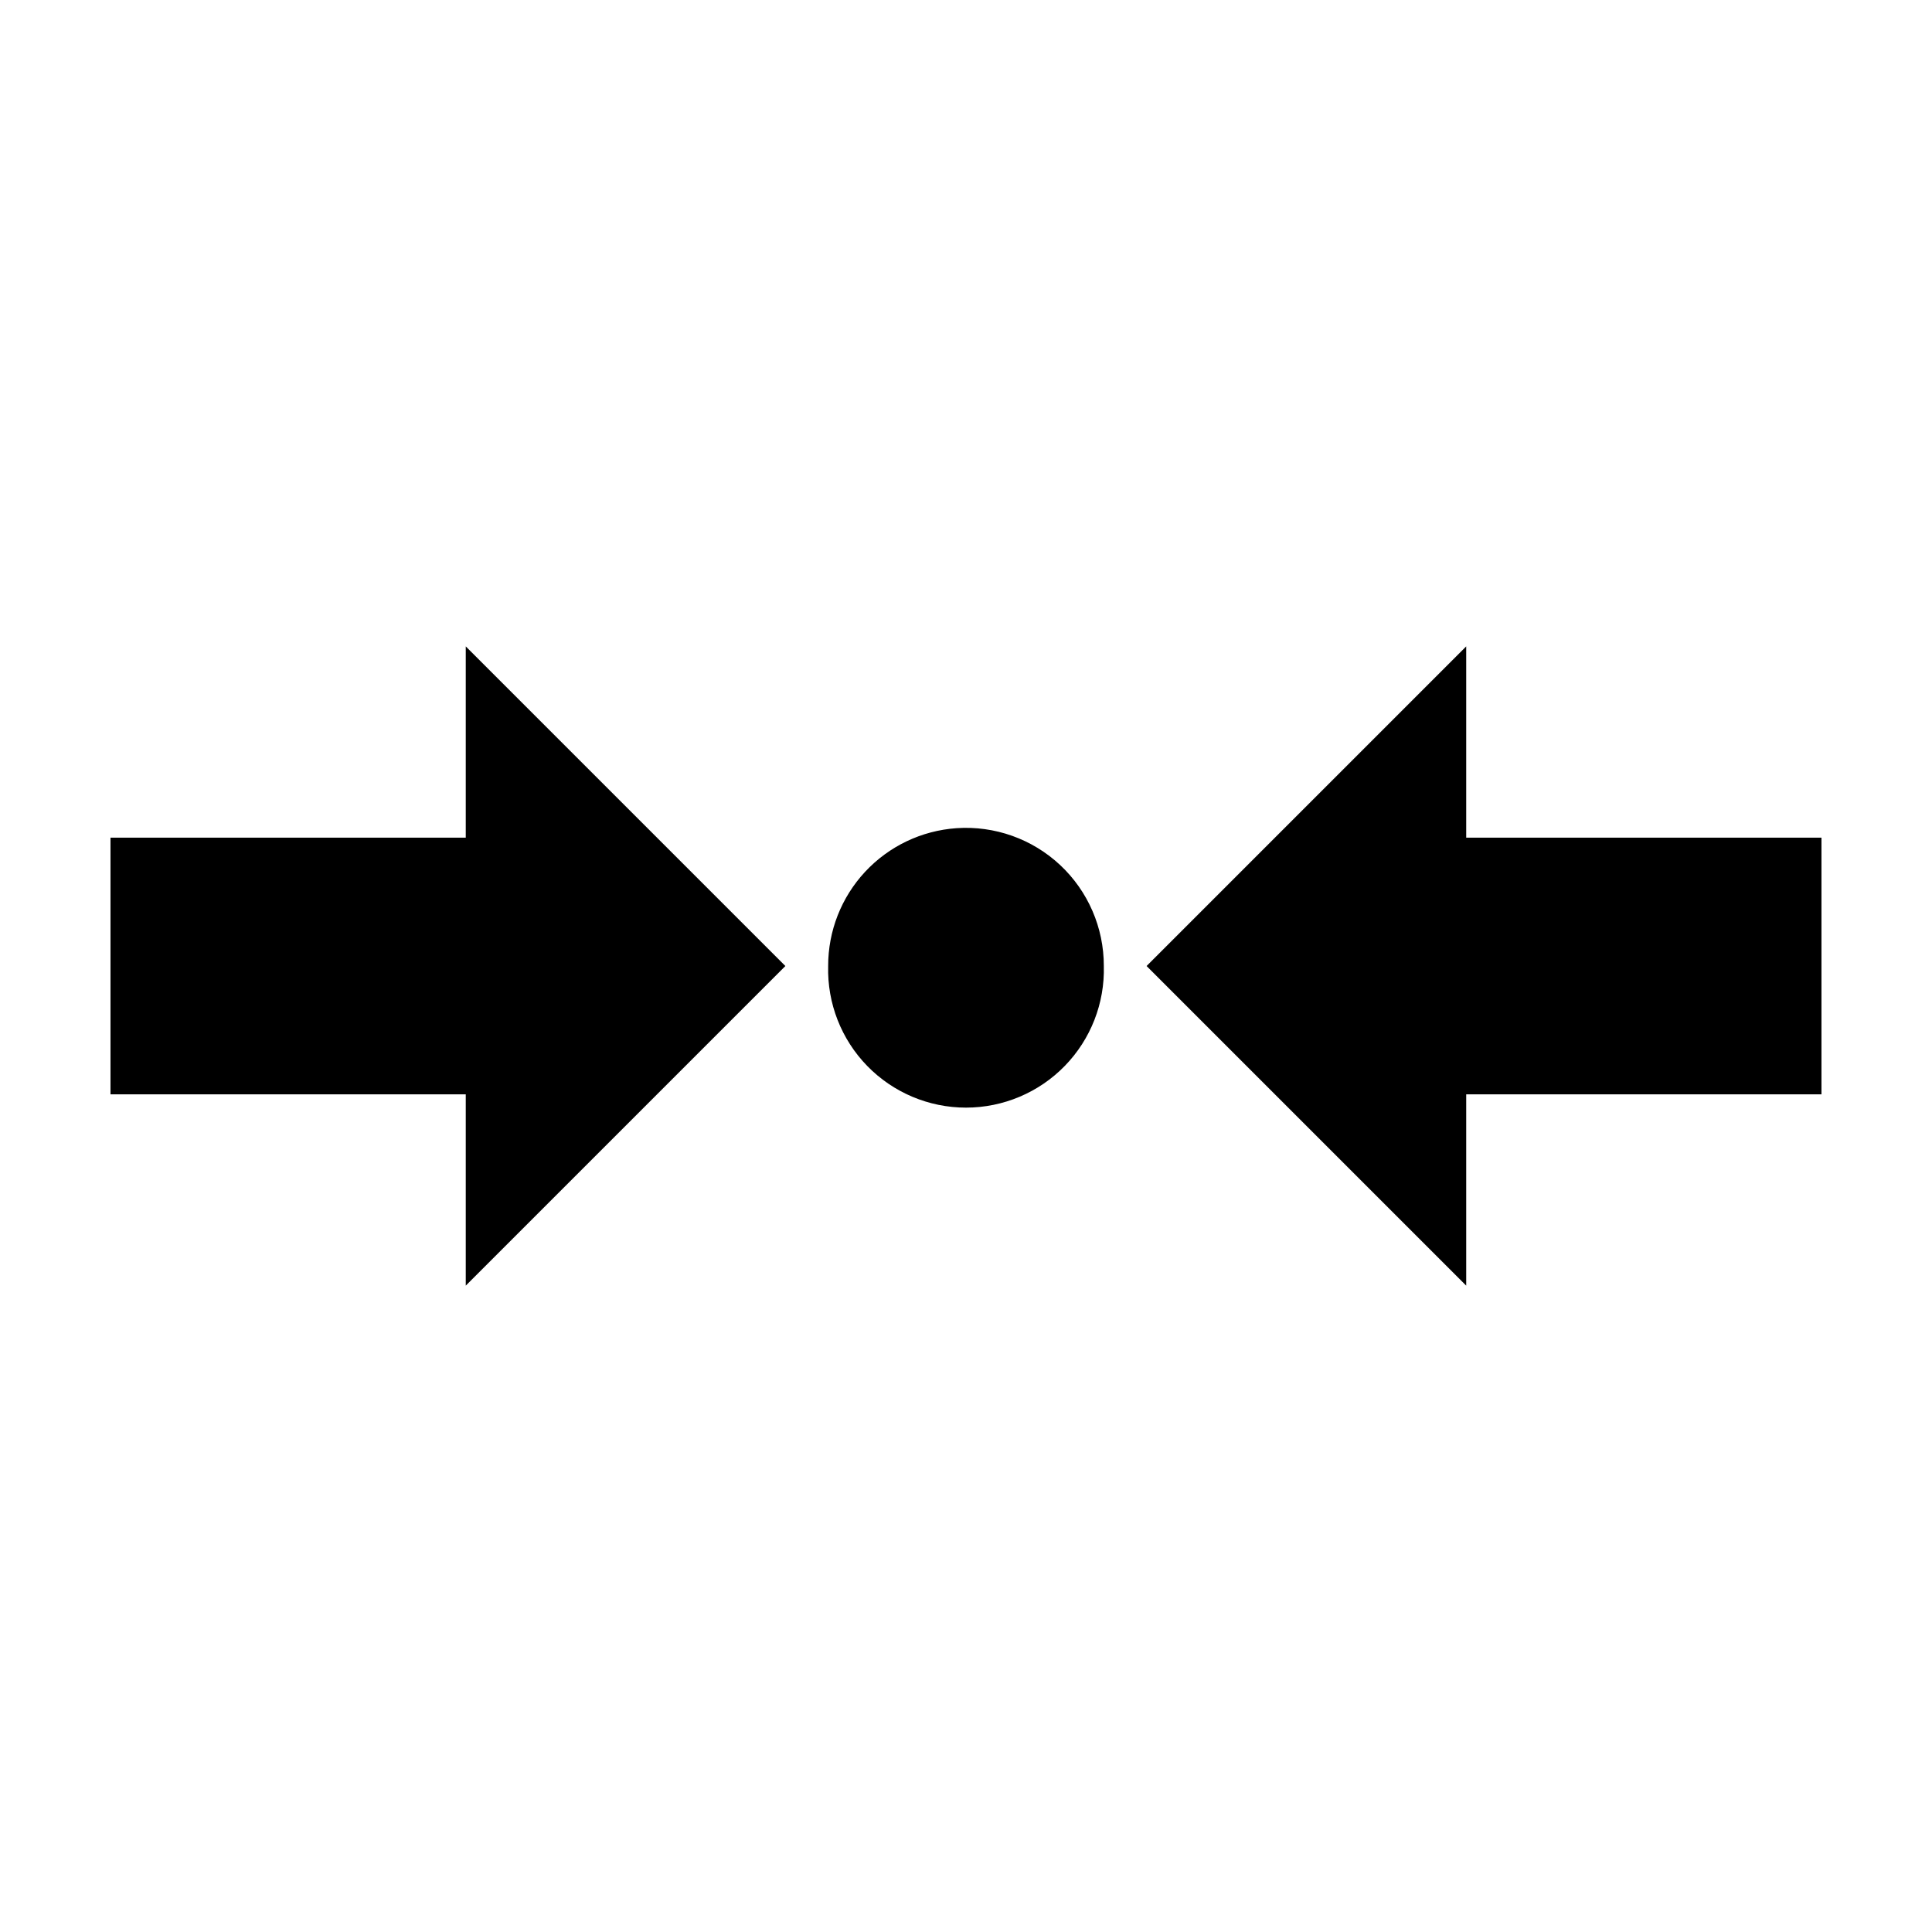 <?xml version="1.0" encoding="UTF-8"?>
<!-- Uploaded to: SVG Repo, www.svgrepo.com, Generator: SVG Repo Mixer Tools -->
<svg fill="#000000" width="800px" height="800px" version="1.1" viewBox="144 144 512 512" xmlns="http://www.w3.org/2000/svg">
 <path d="m267.43 315.3v50.695h-94.148v68.016h94.148v50.695l84.703-84.703zm265.13 0-84.703 84.703 84.703 84.703v-50.695h94.148v-68.016h-94.148zm-135.08 48.176c-9.242 0.641-17.898 4.769-24.211 11.551s-9.816 15.711-9.797 24.977c-0.266 9.855 3.465 19.406 10.34 26.473 6.879 7.066 16.324 11.055 26.188 11.055 9.859 0 19.305-3.988 26.184-11.055s10.609-16.617 10.34-26.473c0.02-10.141-4.172-19.832-11.574-26.758-7.406-6.926-17.355-10.465-27.469-9.77z" fill-rule="evenodd"/>
</svg>